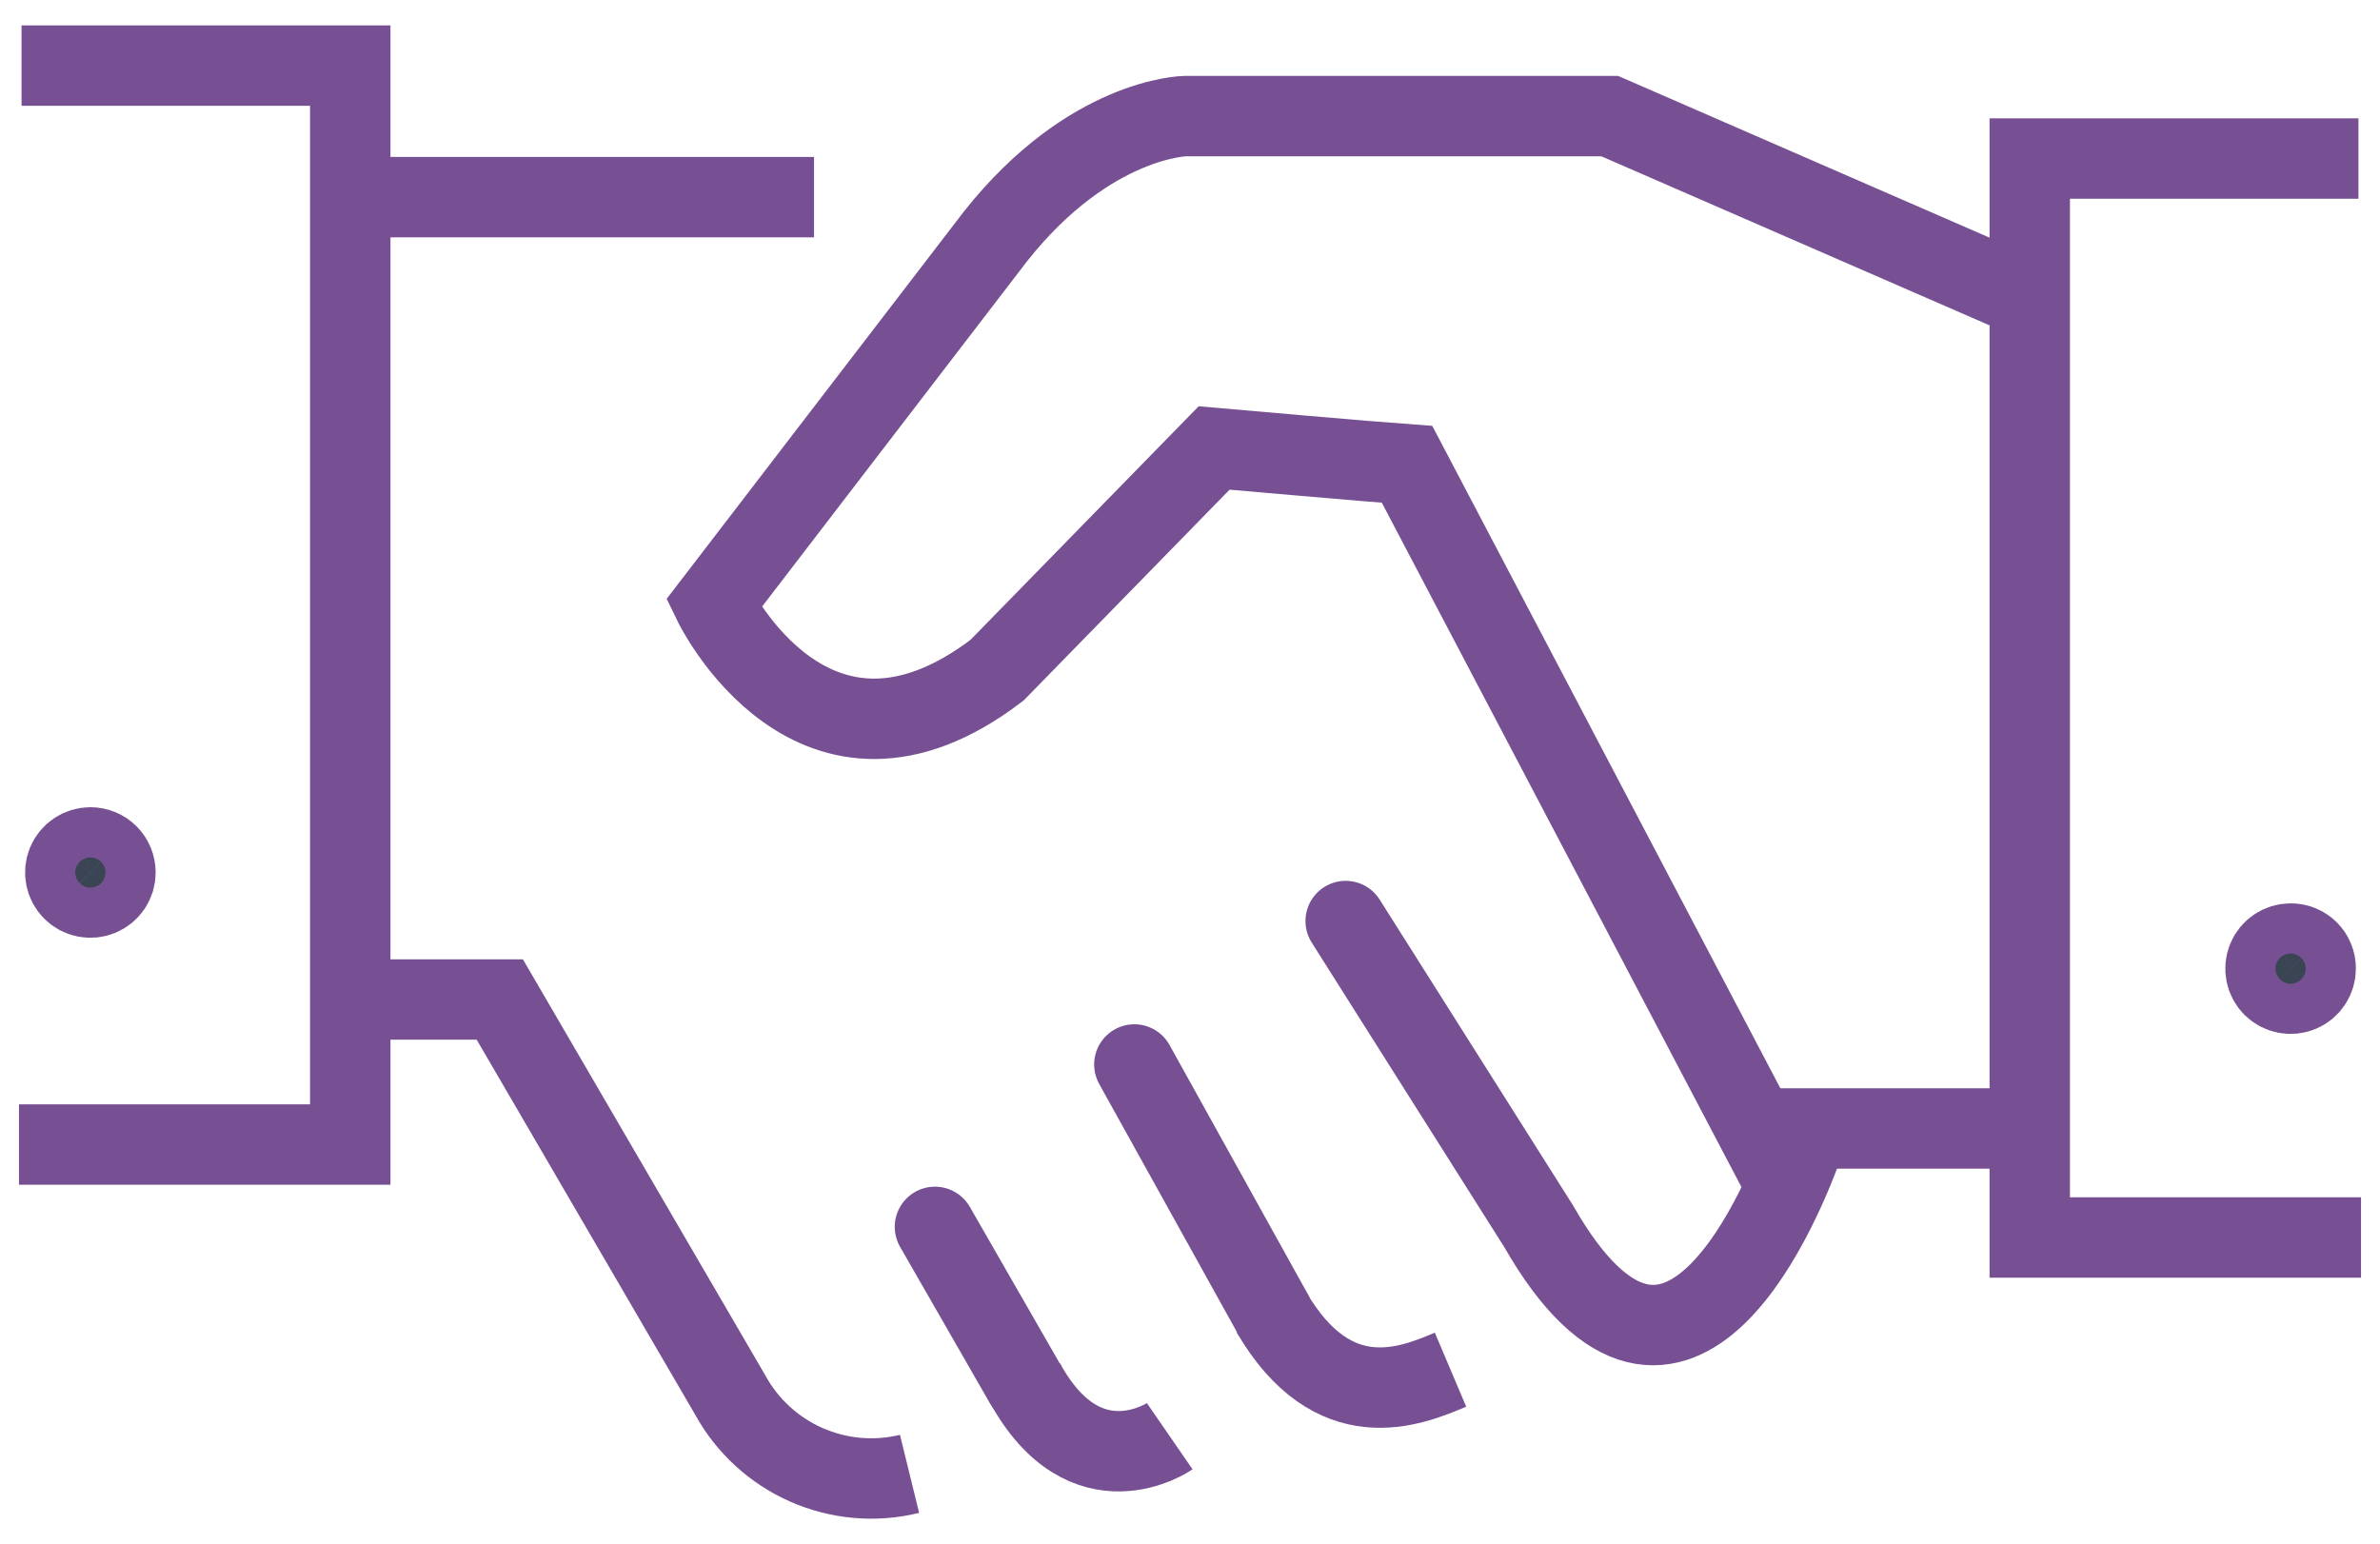 <svg width="74" height="48" viewBox="0 0 74 48" fill="none" xmlns="http://www.w3.org/2000/svg">
<path d="M54.46 35.09H63.03" stroke="#775093" stroke-width="2.5" stroke-miterlimit="10"/>
<path d="M28.28 45.83C27.209 46.093 26.081 45.994 25.072 45.549C24.062 45.104 23.229 44.338 22.7 43.37L15.54 31.08H11.19" stroke="#775093" stroke-width="2.5" stroke-miterlimit="10"/>
<path d="M35.27 33.1L39.56 40.83" stroke="#775093" stroke-width="2.5" stroke-miterlimit="10" stroke-linecap="round"/>
<path d="M29.07 38.15L31.85 42.99" stroke="#775093" stroke-width="2.5" stroke-miterlimit="10" stroke-linecap="round"/>
<path d="M45.1 42.59C43.85 43.12 41.46 44.1 39.53 40.8" stroke="#775093" stroke-width="2.5" stroke-miterlimit="10"/>
<path d="M36.37 44.66C36.37 44.66 33.76 46.46 31.86 42.99" stroke="#775093" stroke-width="2.5" stroke-miterlimit="10"/>
<path d="M11.17 6.13H25.31" stroke="#775093" stroke-width="2.5" stroke-miterlimit="10"/>
<path d="M0.67 2.04H10.89V35.59H0.59" stroke="#775093" stroke-width="2.5" stroke-miterlimit="10"/>
<path d="M73.33 4.93H63.11V38.48H73.41" stroke="#775093" stroke-width="2.5" stroke-miterlimit="10"/>
<path d="M55.31 36.44L43.75 14.44C42.75 14.37 37.75 13.93 37.75 13.93L31 20.84C25.3 25.19 22.19 18.77 22.19 18.77L30.96 7.34C33.89 3.65 36.85 3.61 36.85 3.61H50.05L63 9.25" stroke="#775093" stroke-width="2.5" stroke-miterlimit="10"/>
<path d="M56.07 35.57C55.54 37.05 52.18 45.72 47.84 38.13L41.84 28.64" stroke="#775093" stroke-width="2.5" stroke-miterlimit="10" stroke-linecap="round"/>
<path d="M72 30.12C72 30.274 71.954 30.425 71.868 30.553C71.783 30.682 71.661 30.782 71.519 30.841C71.376 30.9 71.219 30.915 71.068 30.885C70.916 30.855 70.778 30.781 70.668 30.672C70.559 30.563 70.485 30.424 70.455 30.272C70.425 30.121 70.44 29.964 70.499 29.822C70.558 29.679 70.658 29.557 70.787 29.471C70.915 29.386 71.066 29.34 71.22 29.34C71.323 29.339 71.425 29.358 71.52 29.397C71.615 29.436 71.702 29.493 71.775 29.566C71.847 29.638 71.905 29.725 71.943 29.82C71.982 29.915 72.001 30.017 72 30.12Z" fill="#394553" stroke="#775093" stroke-width="2.5" stroke-miterlimit="10"/>
<path d="M3.59 27.13C3.59 27.284 3.544 27.435 3.459 27.563C3.373 27.692 3.251 27.792 3.109 27.851C2.966 27.91 2.809 27.925 2.658 27.895C2.507 27.865 2.368 27.791 2.258 27.682C2.149 27.573 2.075 27.433 2.045 27.282C2.015 27.131 2.03 26.974 2.089 26.831C2.148 26.689 2.248 26.567 2.377 26.482C2.505 26.396 2.656 26.35 2.81 26.35C3.017 26.35 3.215 26.432 3.362 26.578C3.508 26.725 3.59 26.923 3.59 27.13Z" fill="#394553" stroke="#775093" stroke-width="2.5" stroke-miterlimit="10"/>
</svg>
